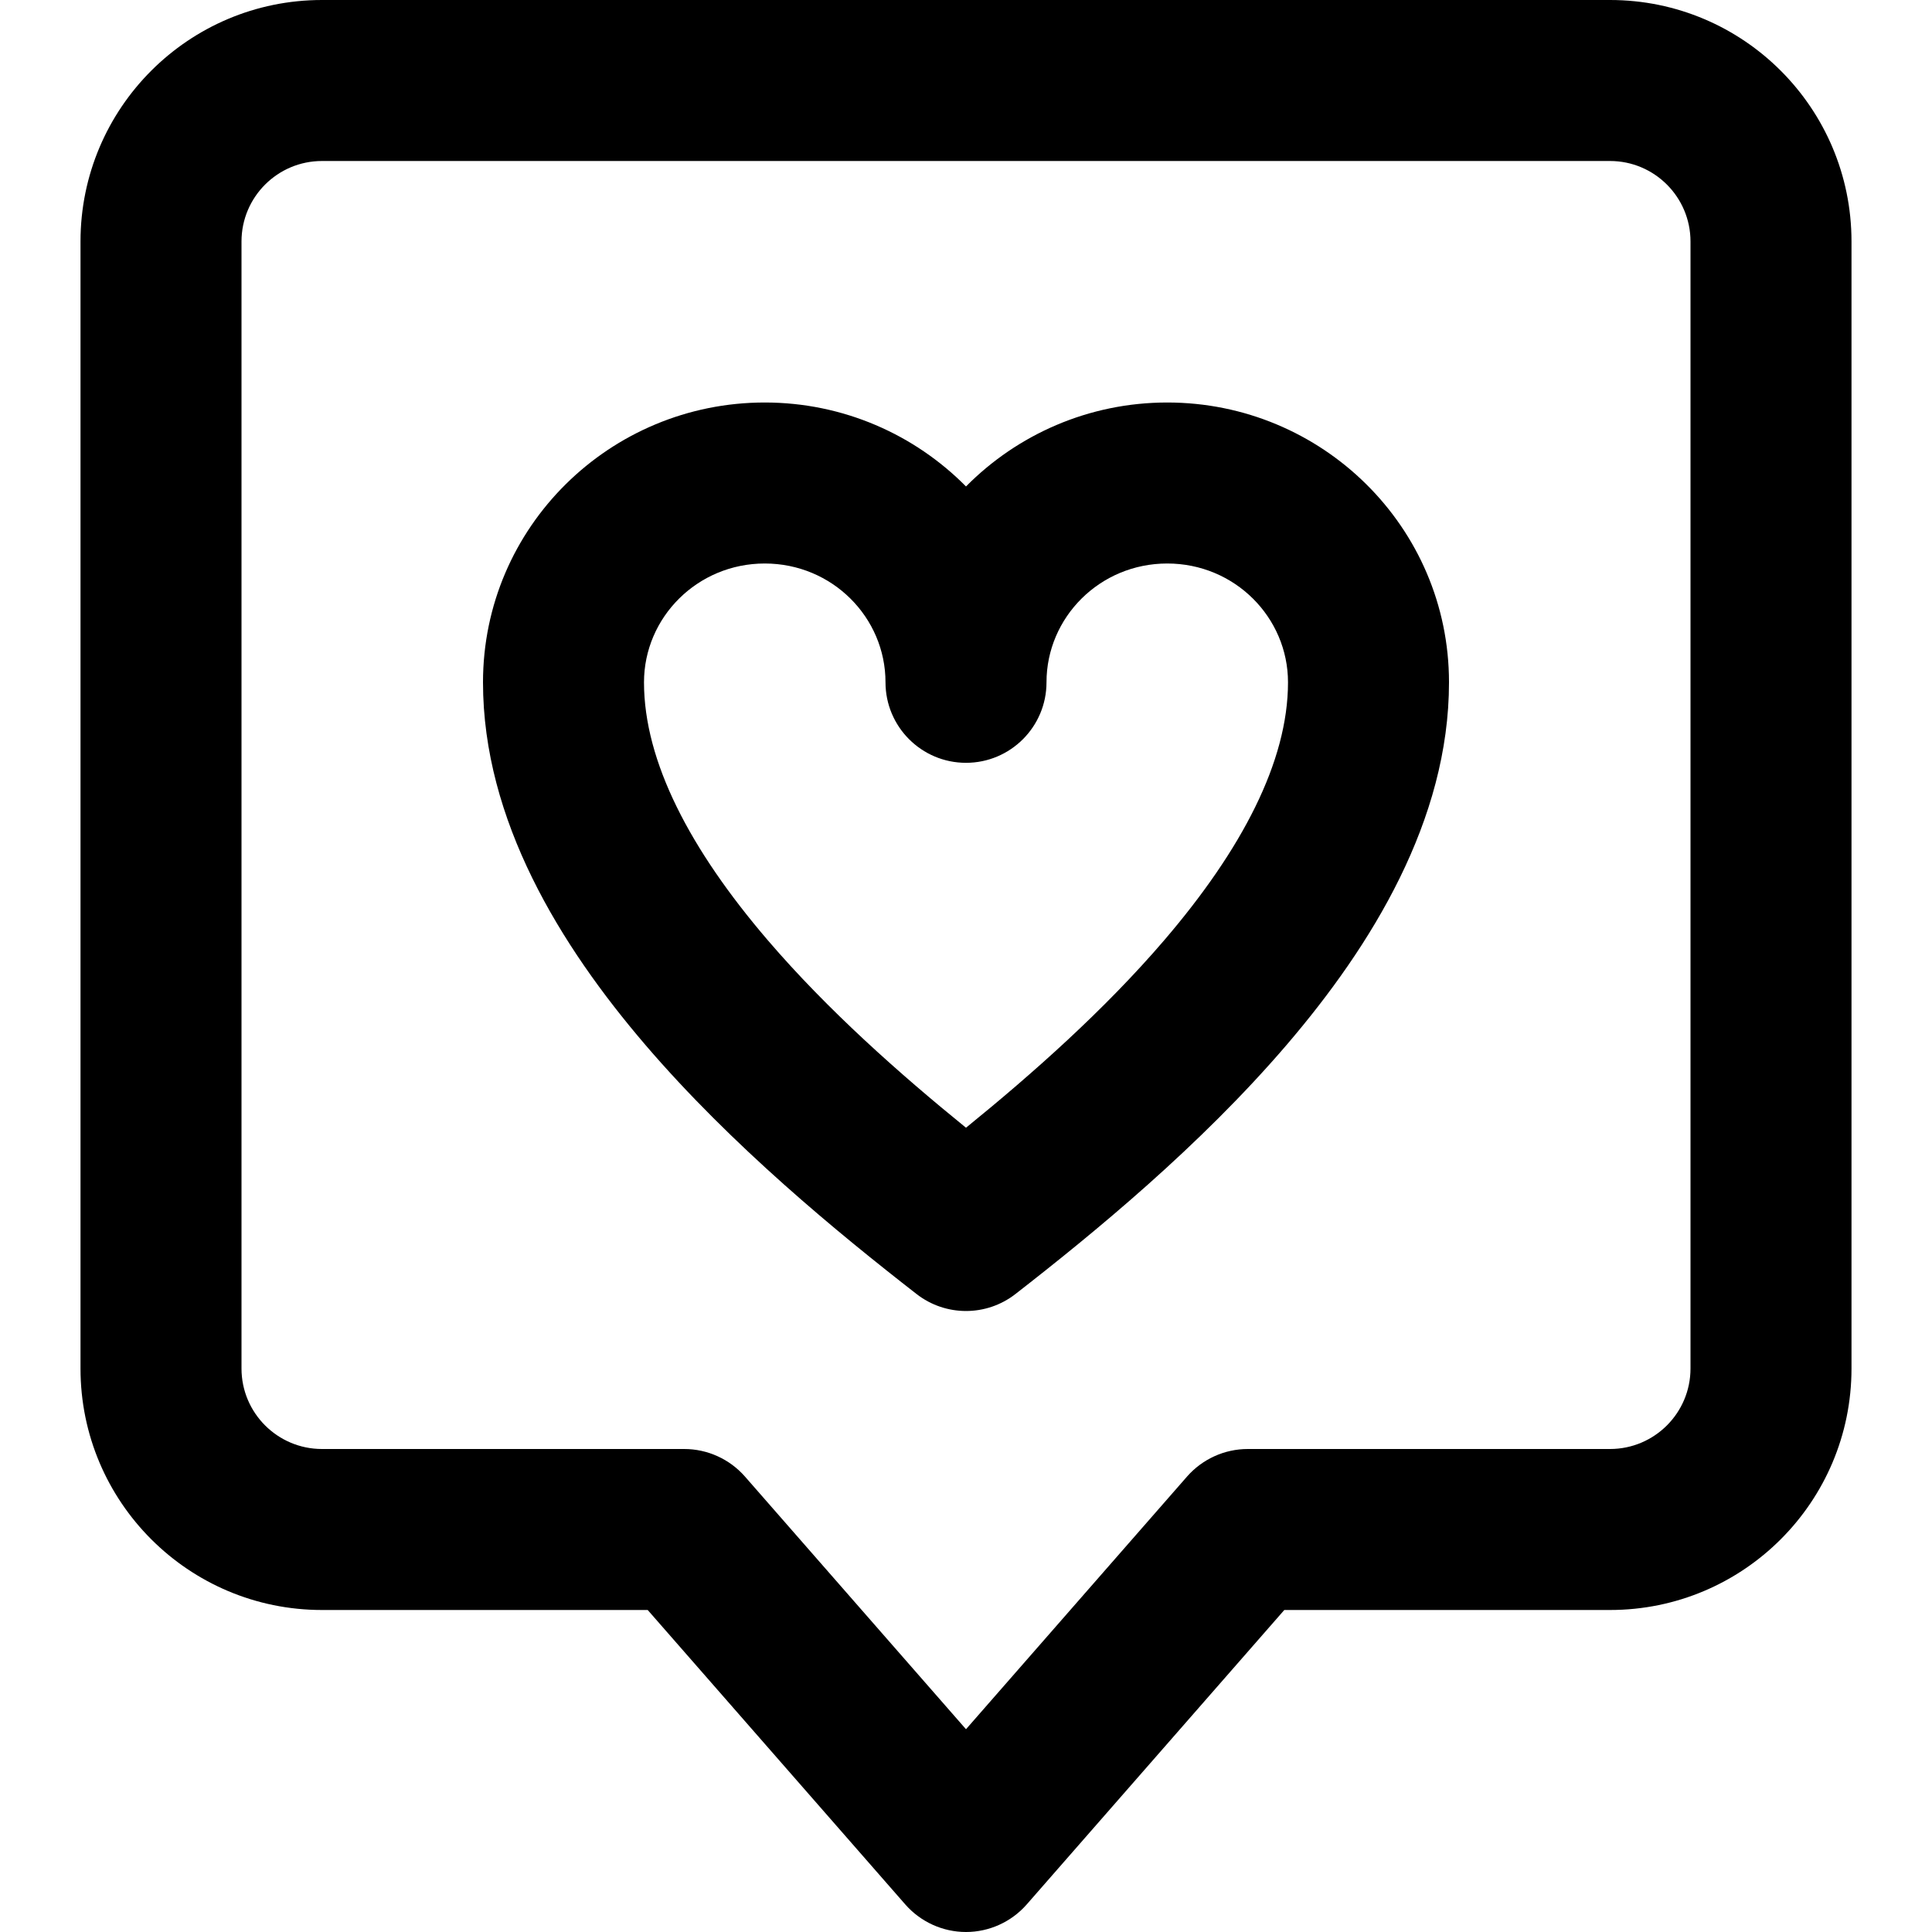<?xml version="1.0" encoding="utf-8"?><!-- Uploaded to: SVG Repo, www.svgrepo.com, Generator: SVG Repo Mixer Tools -->
<svg width="800px" height="800px" viewBox="0 0 24 24" fill="none" xmlns="http://www.w3.org/2000/svg">
<path fill-rule="evenodd" clip-rule="evenodd" d="M11.247 23.659C11.437 23.875 11.712 24 12 24C12.288 24 12.563 23.875 12.753 23.659L15.954 20H20C21.657 20 23 18.657 23 17V3C23 1.343 21.657 0 20 0H4C2.343 0 1 1.343 1 3V17C1 18.657 2.343 20 4 20H8.046L11.247 23.659ZM14.747 18.341L12 21.481L9.253 18.341C9.063 18.125 8.788 18 8.5 18H4C3.448 18 3 17.552 3 17V3C3 2.448 3.448 2 4 2H20C20.552 2 21 2.448 21 3V17C21 17.552 20.552 18 20 18H15.5C15.212 18 14.937 18.125 14.747 18.341ZM8 8.476C8 7.67 8.663 7 9.5 7C10.338 7 11 7.67 11 8.476C11 9.028 11.448 9.476 12 9.476C12.552 9.476 13 9.028 13 8.476C13 7.67 13.662 7 14.5 7C15.338 7 16 7.67 16 8.476C16 9.461 15.425 10.556 14.464 11.678C13.717 12.55 12.817 13.346 12 14.009C11.183 13.346 10.283 12.55 9.536 11.678C8.575 10.556 8 9.461 8 8.476ZM9.5 5C10.476 5 11.363 5.399 12 6.043C12.637 5.399 13.524 5 14.5 5C16.424 5 18 6.547 18 8.476C18 10.188 17.04 11.746 15.983 12.98C14.906 14.237 13.59 15.316 12.614 16.075C12.253 16.356 11.747 16.356 11.386 16.075C10.41 15.316 9.094 14.237 8.017 12.98C6.96 11.746 6 10.188 6 8.476C6 6.547 7.576 5 9.5 5Z" fill="#000000"/>
</svg>